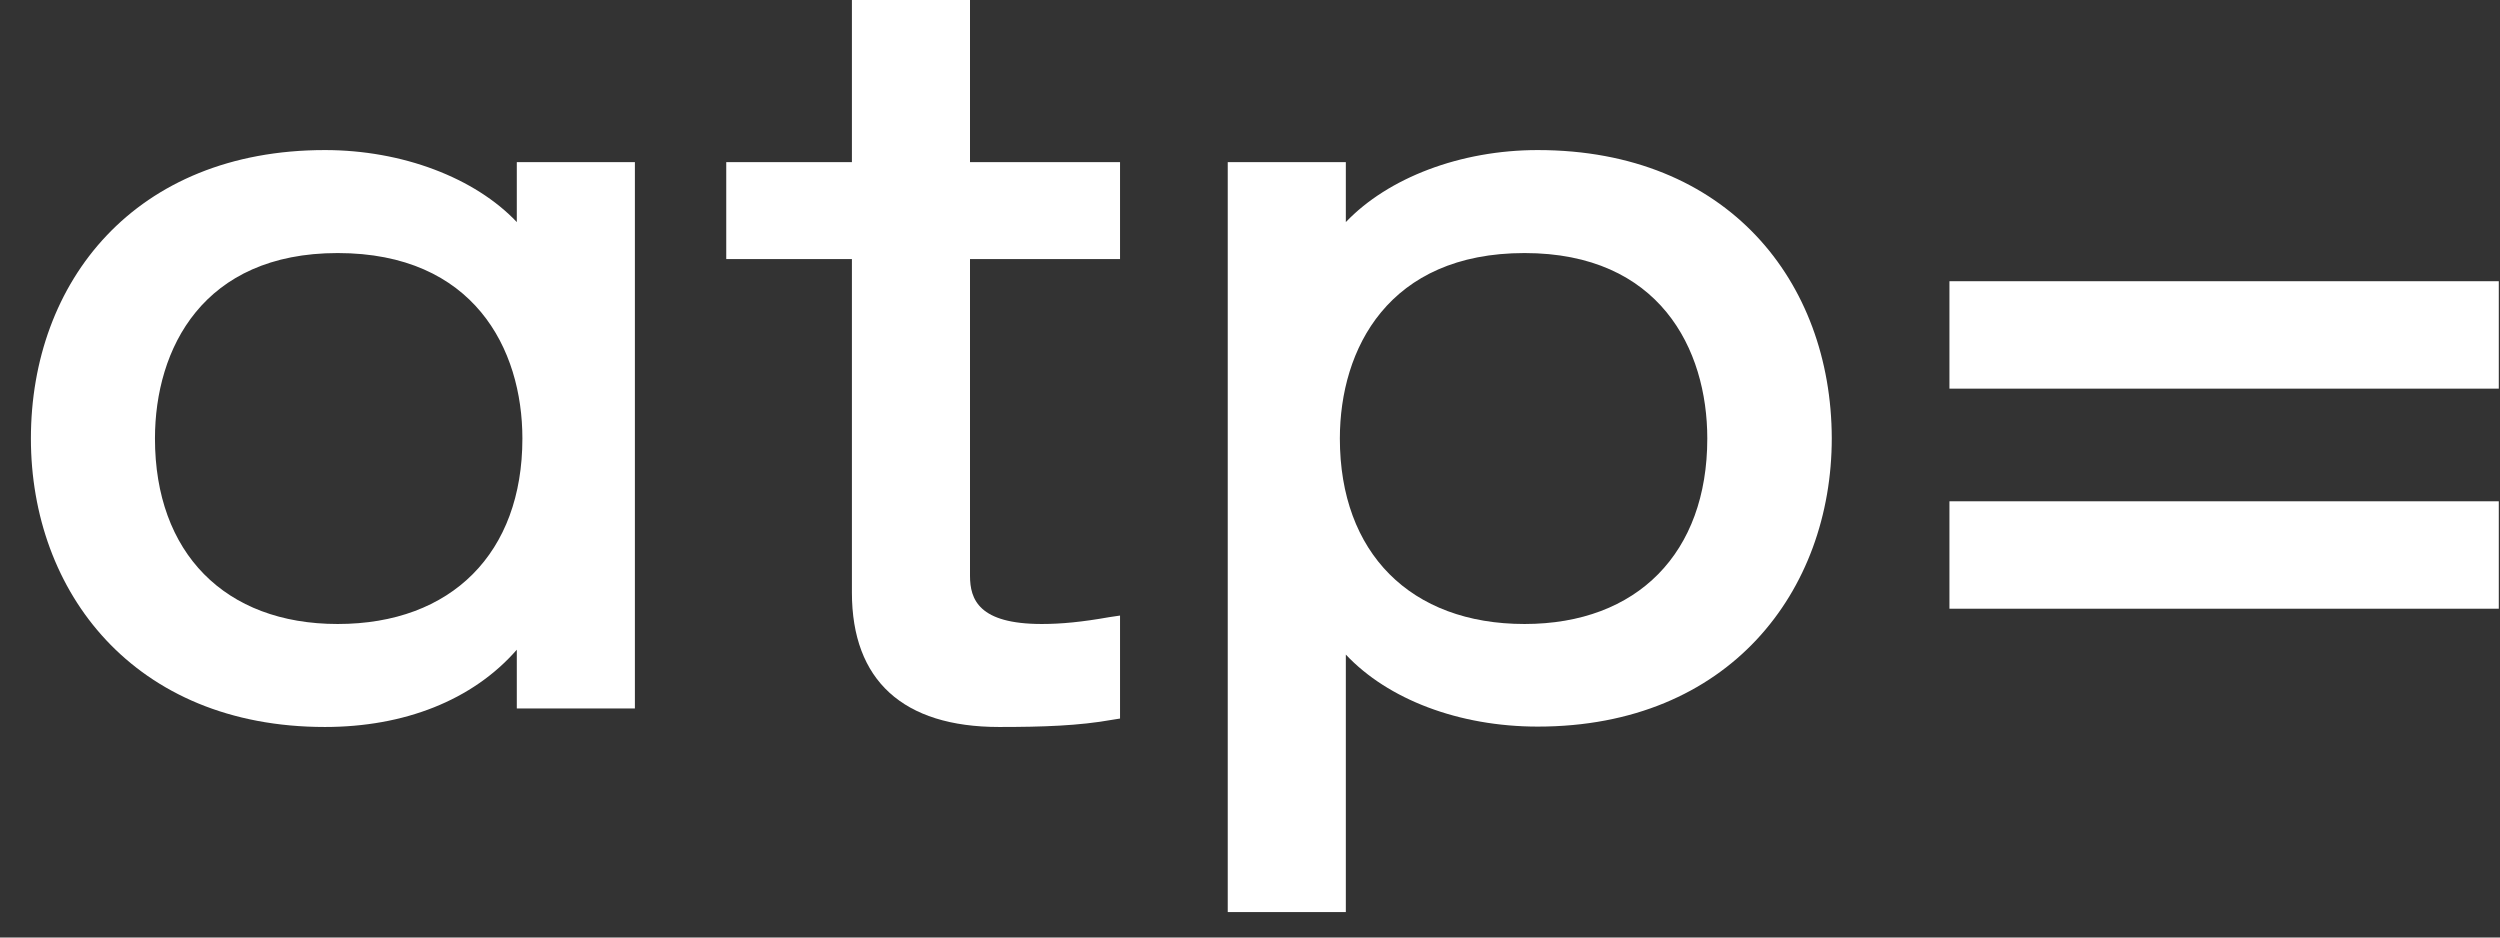 <?xml version="1.0" encoding="UTF-8"?> <svg xmlns="http://www.w3.org/2000/svg" width="72" height="27" viewBox="0 0 72 27" fill="none"><rect x="0" y="0" width="72" height="27" fill="#333333" stroke="none"/><path d="M71.965 8.099H56.144V11.193H71.965V8.099Z" fill="white"></path><path d="M71.965 14.437H56.144V17.531H71.965V14.437Z" fill="white"></path><path d="M14.884 4.669V6.396C13.678 5.121 11.587 4.322 9.358 4.322C3.888 4.322 0.89 8.111 0.89 12.63C0.89 17.032 3.843 20.937 9.358 20.937C11.633 20.937 13.609 20.172 14.884 18.712C14.884 19.28 14.884 20.404 14.884 20.404H18.285V4.669H14.884ZM9.725 17.971C6.474 17.971 4.463 15.92 4.463 12.63C4.463 10.046 5.842 7.288 9.725 7.288C13.643 7.288 15.045 10.046 15.045 12.63C15.045 15.92 13.011 17.971 9.725 17.971Z" fill="white"></path><path d="M32.257 7.462H27.936V16.581C27.936 17.264 28.189 17.971 30.005 17.971C30.568 17.971 31.165 17.913 31.947 17.774L32.257 17.728V20.694L32.038 20.729C31.073 20.902 30.039 20.937 28.775 20.937C26.006 20.937 24.535 19.593 24.535 17.067V7.462H20.916V4.669H24.535V0H27.936V4.669H32.257V7.462Z" fill="white"></path><path d="M44.287 4.322C42.058 4.322 39.978 5.121 38.76 6.396V4.669H35.359V26.267H38.76V18.852C39.967 20.138 42.012 20.926 44.287 20.926C49.802 20.926 52.755 17.021 52.755 12.618C52.743 8.111 49.756 4.322 44.287 4.322ZM43.907 17.971C40.621 17.971 38.588 15.92 38.588 12.63C38.588 10.046 39.989 7.288 43.907 7.288C47.791 7.288 49.17 10.046 49.17 12.63C49.17 15.92 47.159 17.971 43.907 17.971Z" fill="white"></path></svg> 